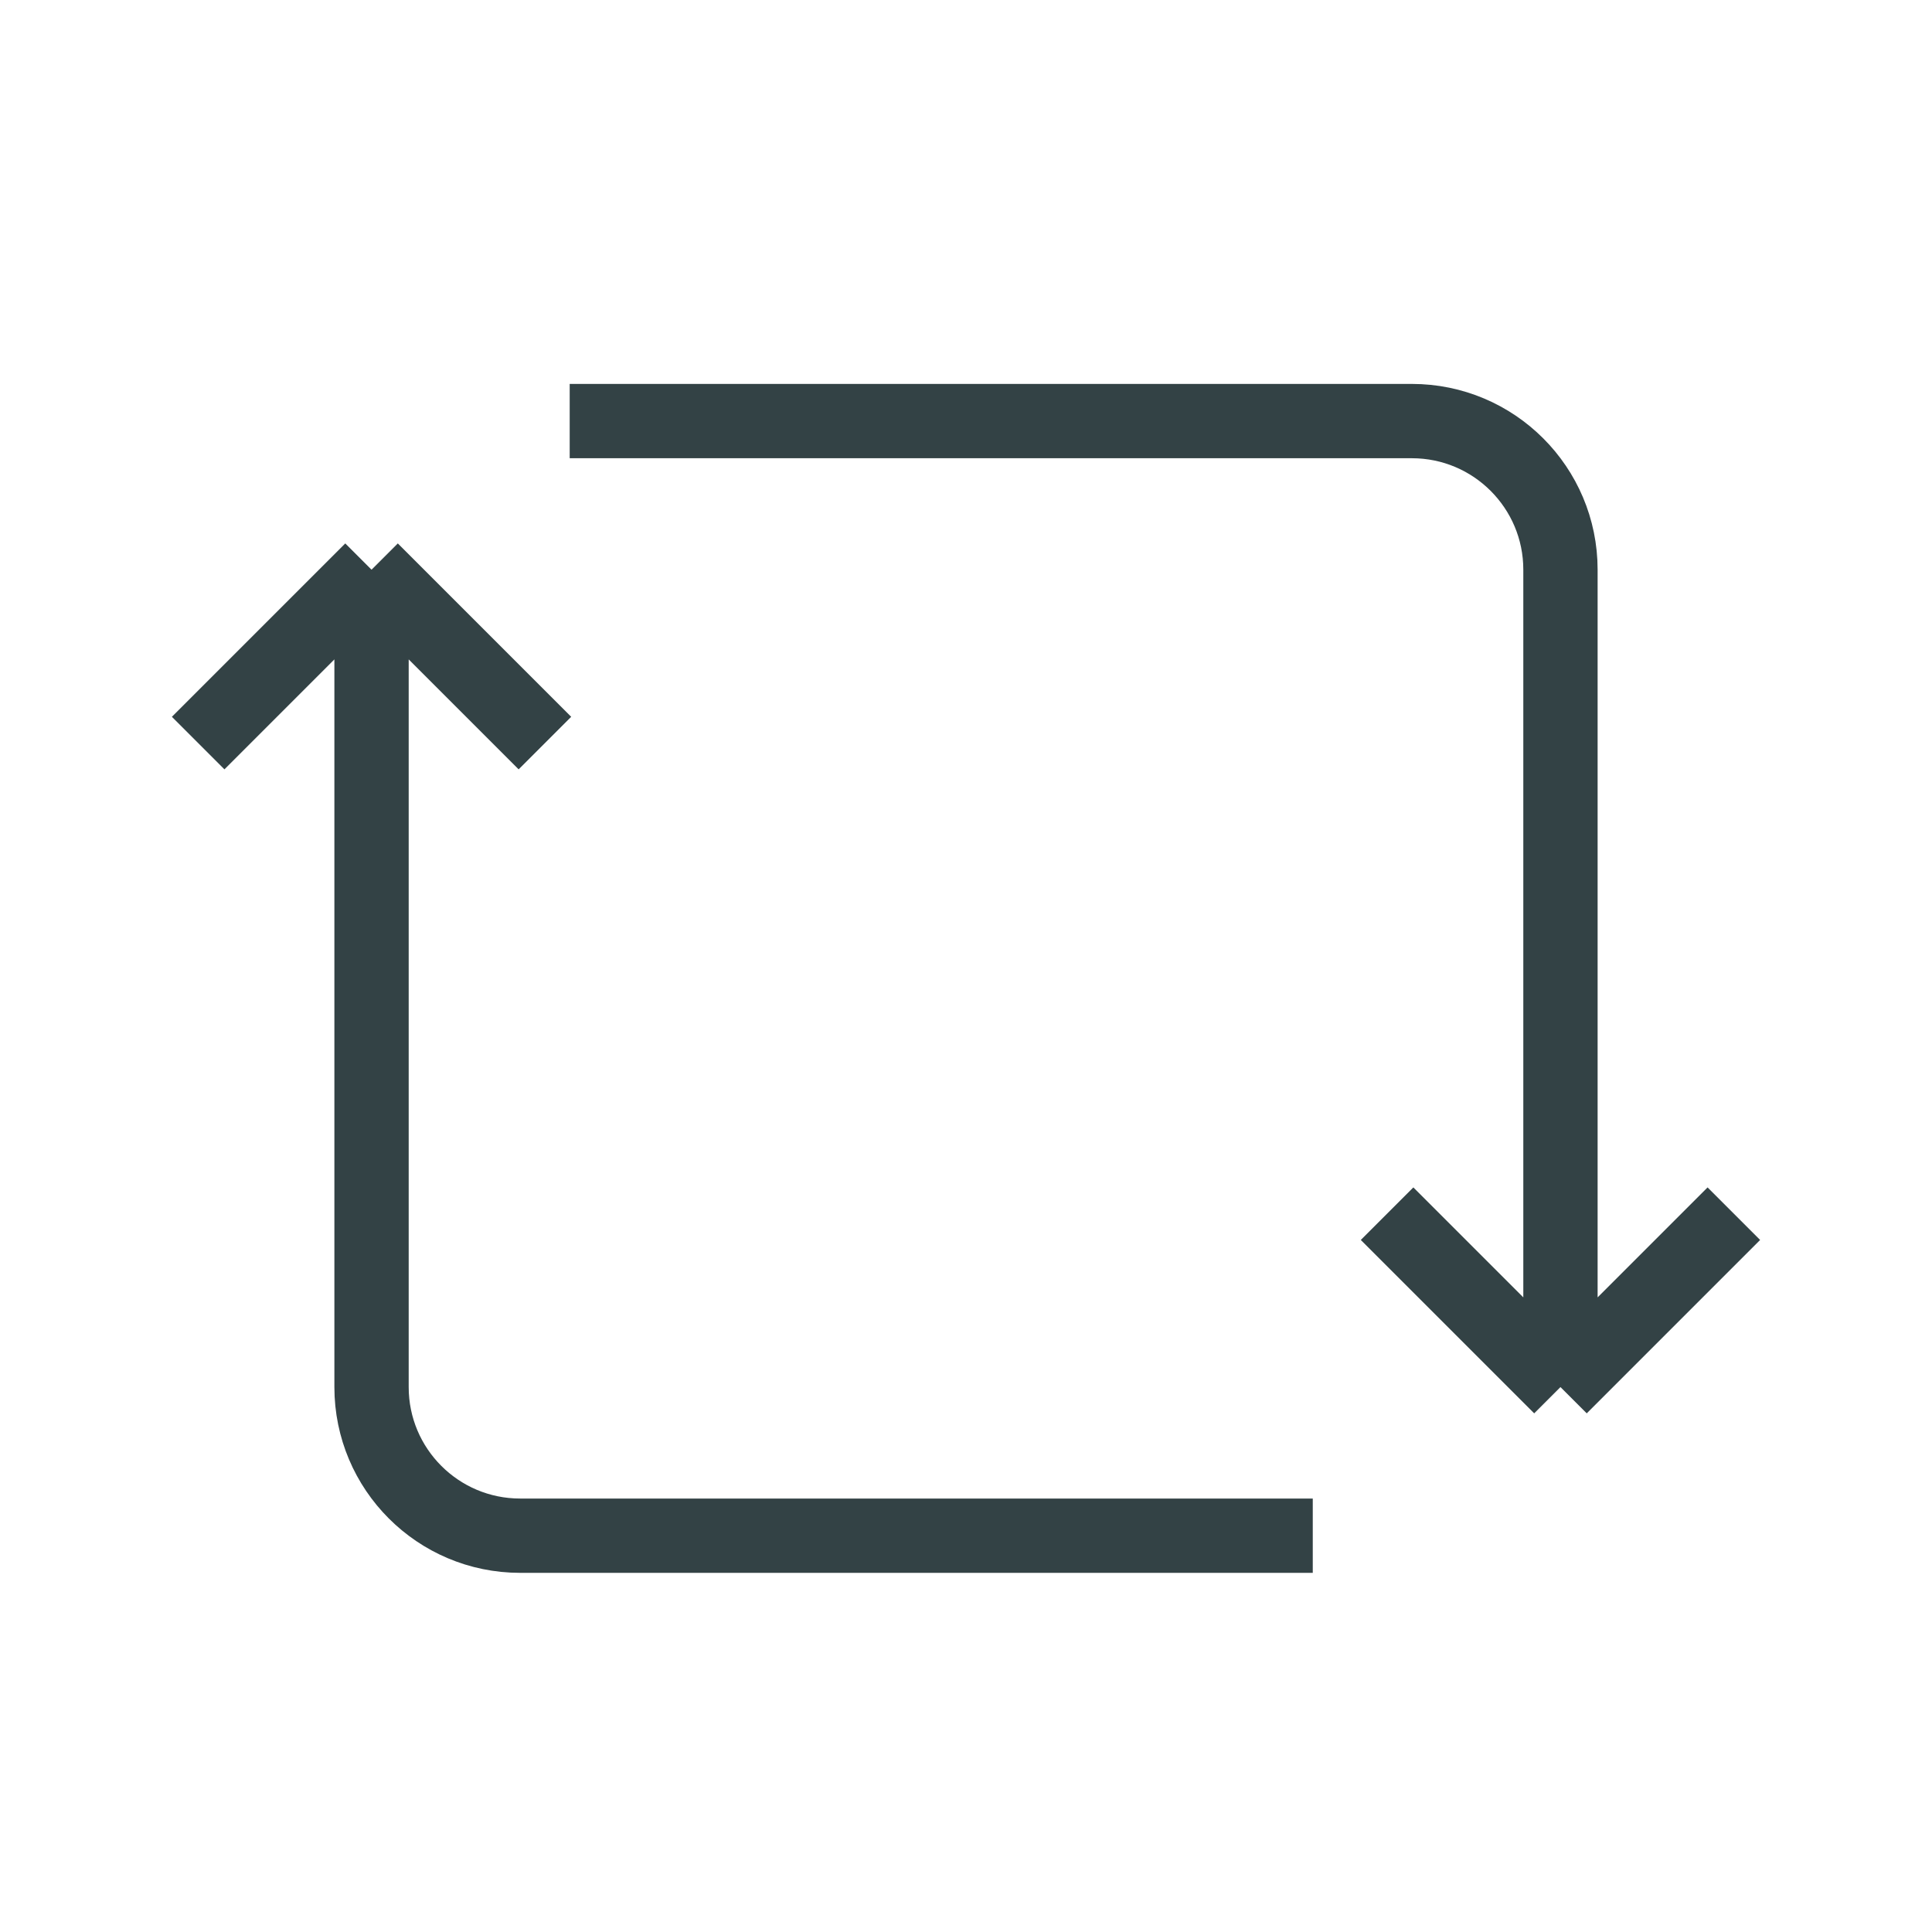 <?xml version="1.0" encoding="UTF-8"?> <svg xmlns="http://www.w3.org/2000/svg" width="78" height="78" viewBox="0 0 78 78" fill="none"> <path d="M15 23V56C15 59.314 17.686 62 21 62H53M15 23L8 30M15 23L22 30" stroke="#334245" stroke-width="3"></path> <path d="M63 56L63 23C63 19.686 60.314 17 57 17L23 17M63 56L70 49M63 56L56 49" stroke="#334245" stroke-width="3"></path> </svg> 